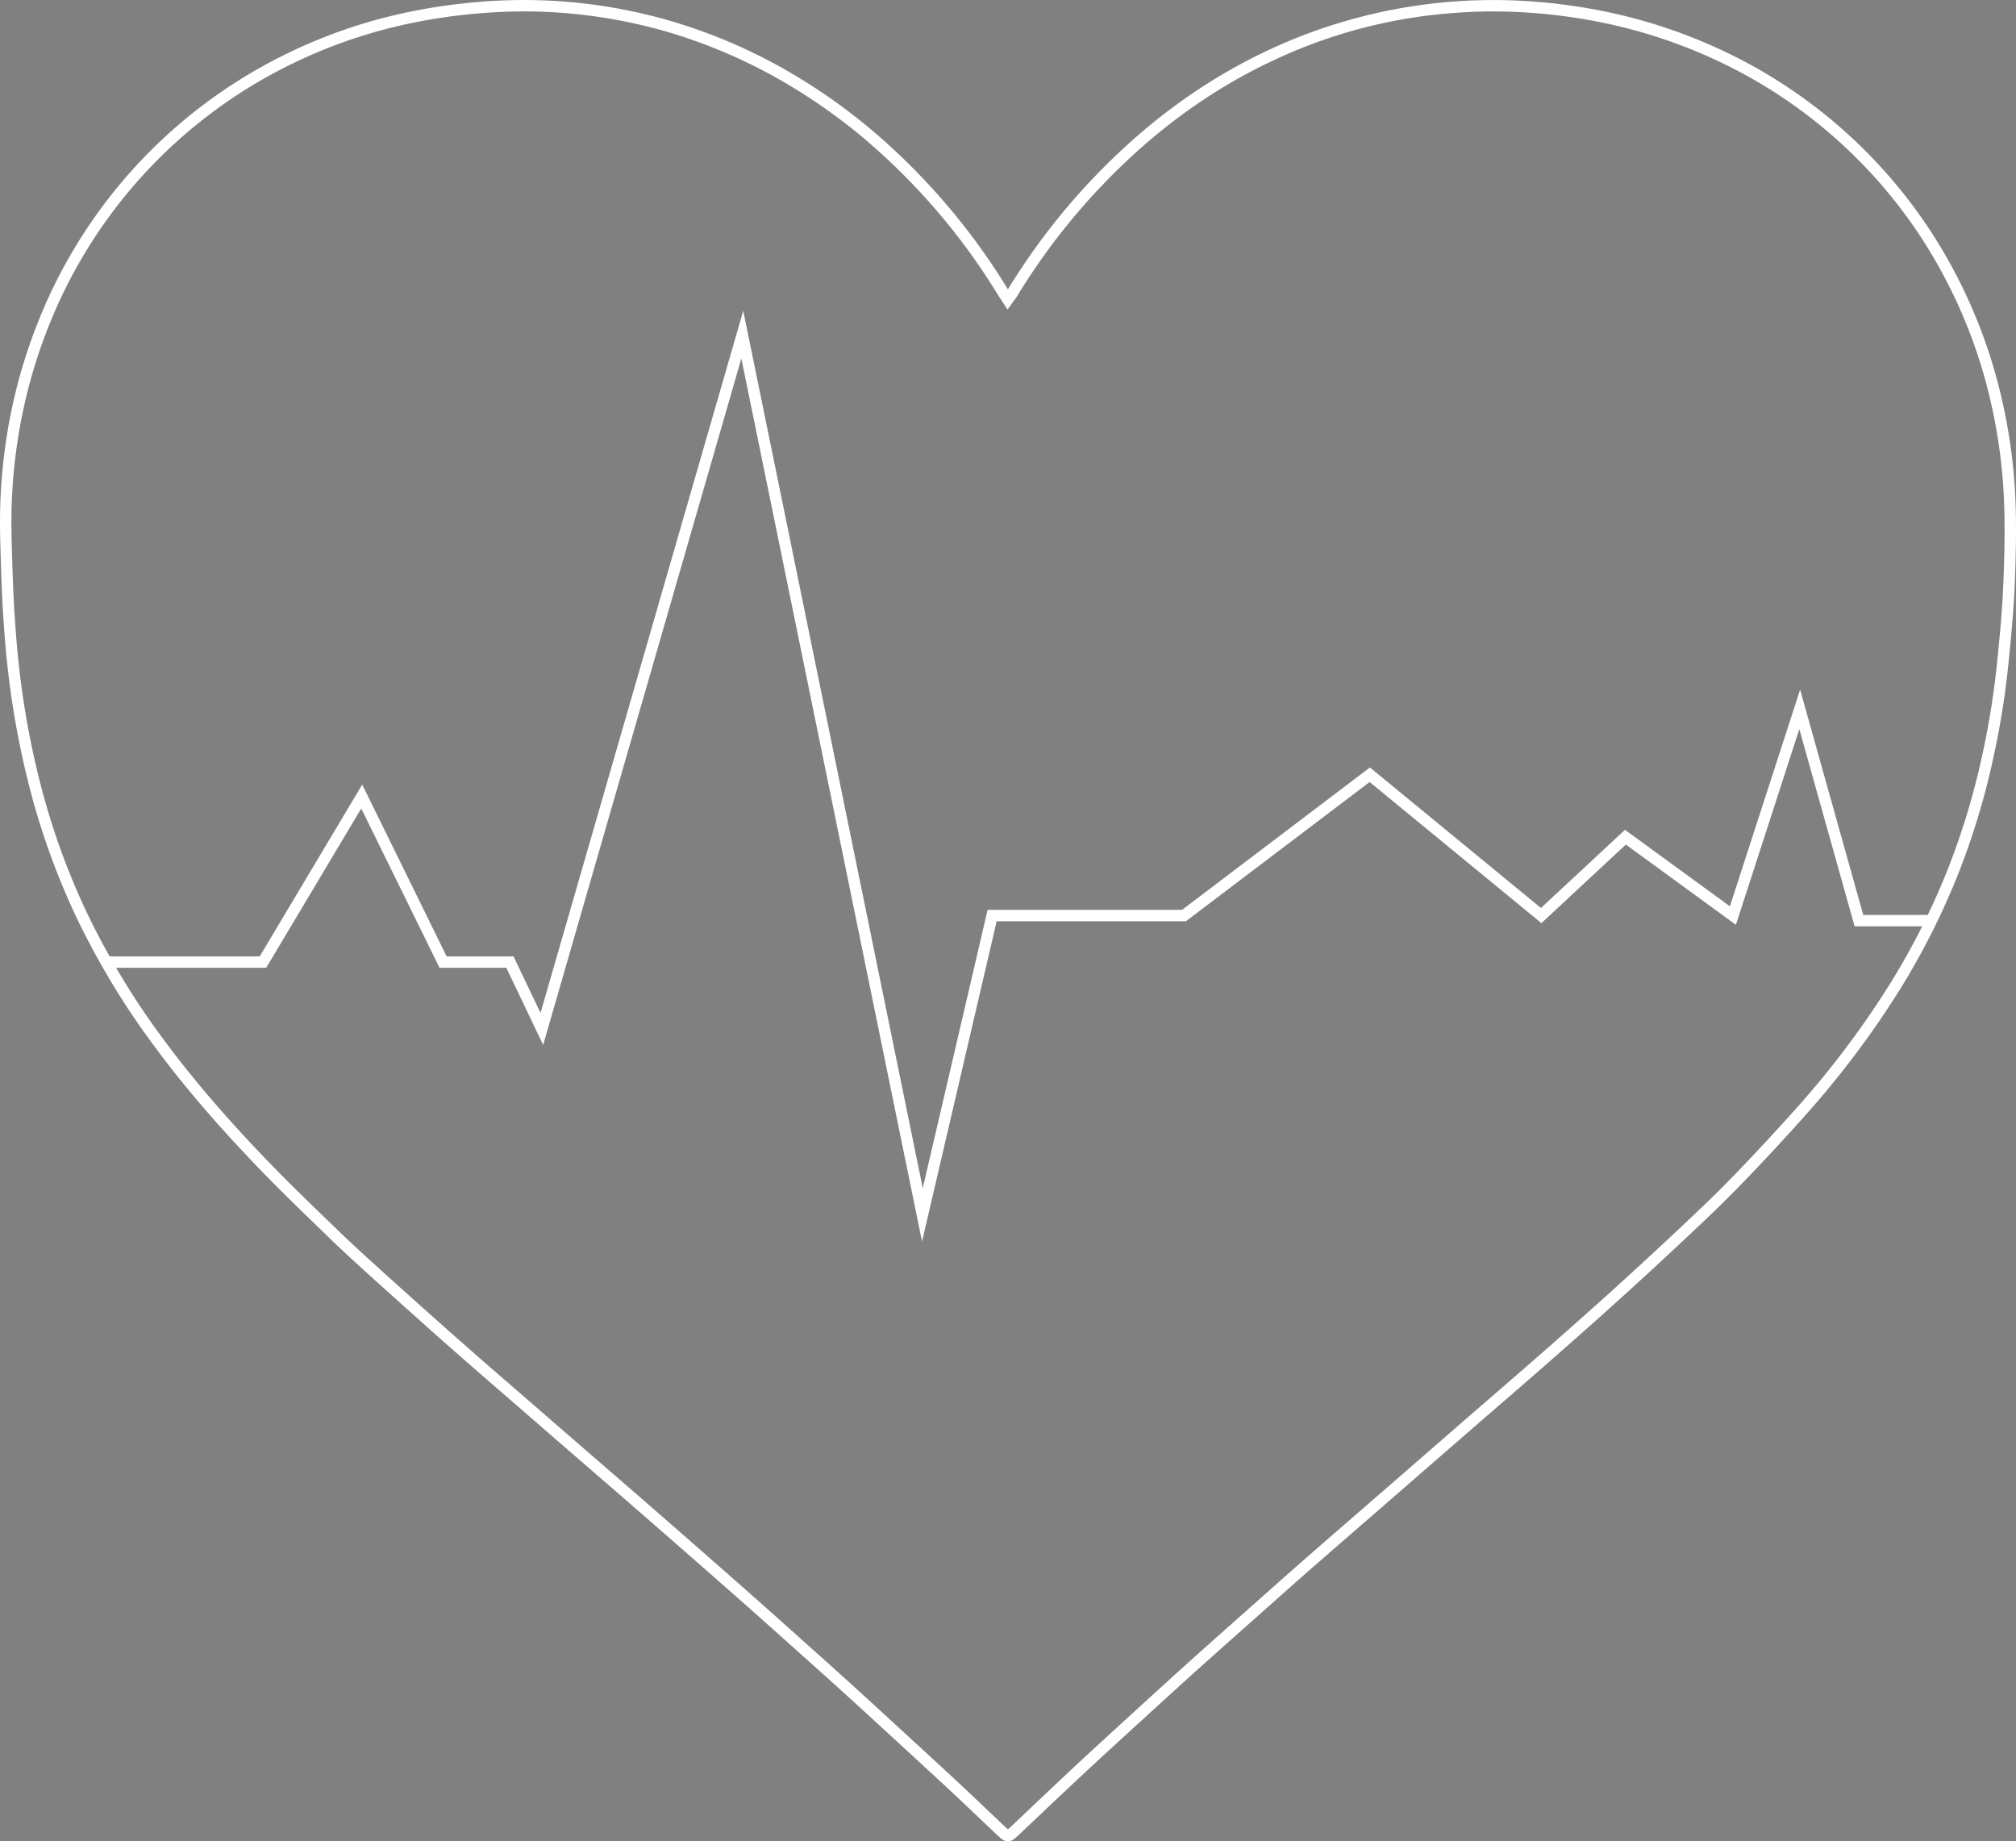 <svg id="Layer_1" data-name="Layer 1" xmlns="http://www.w3.org/2000/svg" viewBox="0 0 1236.785 1129.585">
  <rect x="0" y="0" width="1236.785" height="1129.585" fill="#808080" stroke="none"/>
  <defs>
    <style>
      .cls-1, .cls-2 {
        fill: #fff;
      }

      .cls-1 {
        stroke: #231f20;
        stroke-miterlimit: 10;
      }
    </style>
  </defs>
  <title>heart</title>
  <path class="cls-1" d="M396.385,1034.846" transform="translate(-6.732 -73.092)"/>
  <path class="cls-2" d="M625.091,1202.677a6.405,6.405,0,0,1-4.219-1.714c-.208-.182-.421-.359-.635-.537-.441-.367-.881-.736-1.3-1.131q-4.828-4.569-9.646-9.159c-6.493-6.176-13.207-12.562-19.87-18.764-10.987-10.227-22.231-20.554-33.1-30.542l-7.667-7.043c-8.68-7.978-17.656-16.227-26.683-24.392-8.659-7.834-17.513-15.751-26.074-23.407l-8.494-7.6c-7.753-6.937-15.771-14.111-23.7-21.113-13.222-11.682-26.516-23.338-37.776-33.2-11.624-10.179-23.24-20.311-34.525-30.115q-9.518-8.271-19.062-16.506-7.275-6.289-14.543-12.584-10.263-8.9-20.512-17.813L323.977,935.5q-4.9-4.257-9.815-8.507-9.681-8.385-19.337-16.8c-9.4-8.222-17.777-15.615-25.6-22.6-12.369-11.05-25.652-22.939-38.975-35.022-5.953-5.4-13.777-12.556-21.507-20.053q-3.24-3.144-6.485-6.28c-10.882-10.531-22.134-21.42-32.893-32.468-27.2-27.926-49.43-53.728-67.971-78.879a477.234,477.234,0,0,1-47.722-78.9,447.472,447.472,0,0,1-27.7-75.56,528.48,528.48,0,0,1-14.181-74.552c-1.446-11.943-2.339-23.958-3.021-34.137-.632-9.424-1.088-19.543-1.477-32.812l-.127-4.238c-.3-9.728-.6-19.787-.331-29.715a337.7,337.7,0,0,1,8.035-65.19,326.476,326.476,0,0,1,17.59-55.011,310,310,0,0,1,126.988-146.2,317.229,317.229,0,0,1,96.582-37.821A351.758,351.758,0,0,1,299.023,74.4a329.652,329.652,0,0,1,40.351-1.106A322.832,322.832,0,0,1,420.6,86.672a330.346,330.346,0,0,1,61.32,25.535A354.632,354.632,0,0,1,544,154.987a396.365,396.365,0,0,1,32.748,31.633,402.386,402.386,0,0,1,47.424,62.5c.3.48.6.958.913,1.447a404.4,404.4,0,0,1,73.851-89.175,356.558,356.558,0,0,1,37.9-30.008,338.5,338.5,0,0,1,53.044-29.847A325.508,325.508,0,0,1,933.543,73.293a347.185,347.185,0,0,1,63.424,8.046,322.154,322.154,0,0,1,80.174,29.58,309.934,309.934,0,0,1,114.322,104.464,318.682,318.682,0,0,1,40.764,92,342.123,342.123,0,0,1,9.677,54.081c1.875,19.017,1.745,37.81,1.422,52.057-.281,12.447-.724,22.775-1.391,32.5-.808,11.76-1.98,23.632-3.213,35.774a505.144,505.144,0,0,1-8.946,55.452,458.714,458.714,0,0,1-20.478,68.83,450.076,450.076,0,0,1-44.386,85.546,566.479,566.479,0,0,1-48.473,63.259c-9.633,10.871-19.919,22.093-30.572,33.353-7.588,8.021-17.648,18.52-28.181,28.6-14.962,14.314-30.551,28.87-47.657,44.5-14.045,12.83-29.161,26.344-47.571,42.53-12.45,10.947-25.189,21.978-37.509,32.646q-9.085,7.865-18.159,15.741-14.011,12.176-28.012,24.361-10.822,9.416-21.646,18.83-7.491,6.511-14.99,13.013c-9.927,8.612-20.191,17.519-30.249,26.317-8.405,7.354-16.9,14.9-25.109,22.2l-10.37,9.212c-10.587,9.4-21.534,19.118-32.261,28.716-7.654,6.849-15.229,13.744-22.96,20.795-12.136,11.069-25.891,23.616-39.144,35.8-7.743,7.12-15.461,14.362-22.647,21.128q-9,8.465-17.952,16.97-5.165,4.893-10.333,9.782c-.414.393-.856.759-1.3,1.123-.217.178-.433.354-.644.537A6.2,6.2,0,0,1,625.091,1202.677ZM328.424,80.092c-9.2,0-18.714.425-28.809,1.281A344.594,344.594,0,0,0,257.483,87.6a310.225,310.225,0,0,0-94.455,36.989A303.006,303.006,0,0,0,38.908,267.5,319.483,319.483,0,0,0,21.7,321.325a330.713,330.713,0,0,0-7.865,63.835c-.268,9.725.037,19.681.331,29.309l.128,4.246c.386,13.177.837,23.215,1.464,32.548.676,10.086,1.561,21.984,2.986,33.764A521.645,521.645,0,0,0,32.734,558.6,440.443,440.443,0,0,0,60,632.976a470.258,470.258,0,0,0,47.035,77.753c18.349,24.892,40.379,50.455,67.351,78.15,10.686,10.973,21.9,21.825,32.746,32.32q3.246,3.141,6.49,6.285c7.656,7.425,15.424,14.531,21.336,19.893,13.306,12.067,26.577,23.947,38.936,34.987,7.8,6.971,16.159,14.348,25.543,22.554q9.63,8.42,19.313,16.779,4.912,4.254,9.821,8.513l13.313,11.565q10.249,8.908,20.506,17.808,7.261,6.3,14.535,12.577,9.544,8.25,19.076,16.518c11.292,9.81,22.914,19.948,34.545,30.134,11.266,9.866,24.567,21.528,37.8,33.219,7.942,7.017,15.968,14.2,23.729,21.143l8.493,7.6c8.569,7.663,17.43,15.587,26.1,23.434,9.046,8.184,18.033,16.442,26.724,24.429l7.666,7.042c10.882,10,22.134,20.331,33.138,30.572,6.691,6.229,13.419,12.628,19.925,18.816q4.814,4.579,9.635,9.149c.309.293.636.563.962.833.119.1.238.2.357.3l.3-.251c.315-.259.633-.516.929-.8q5.169-4.887,10.329-9.778,8.975-8.5,17.969-16.986c7.2-6.779,14.938-14.038,22.707-21.183,13.264-12.2,27.024-24.748,39.165-35.822,7.745-7.062,15.332-13.971,23.009-20.84,10.737-9.607,21.689-19.33,32.281-28.733l10.367-9.209c8.222-7.311,16.725-14.868,25.15-22.24,10.068-8.809,20.339-17.719,30.271-26.336q7.494-6.5,14.984-13.009,10.824-9.41,21.645-18.827,14.005-12.186,28.015-24.364,9.075-7.887,18.169-15.75c12.31-10.659,25.038-21.681,37.469-32.61,18.377-16.157,33.461-29.643,47.473-42.441,17.066-15.591,32.616-30.109,47.538-44.388,10.421-9.971,20.4-20.388,27.937-28.35,10.6-11.205,20.835-22.37,30.418-33.185a559.658,559.658,0,0,0,47.871-62.475,443.083,443.083,0,0,0,43.7-84.211,451.668,451.668,0,0,0,20.163-67.776,498,498,0,0,0,8.825-54.689c1.227-12.082,2.394-23.892,3.193-35.547.66-9.619,1.1-19.845,1.377-32.182.318-14.051.448-32.569-1.391-51.211a335.1,335.1,0,0,0-9.476-52.971,311.721,311.721,0,0,0-39.867-89.986,302.944,302.944,0,0,0-111.734-102.1,315.175,315.175,0,0,0-78.434-28.934,340.173,340.173,0,0,0-62.141-7.879,312,312,0,0,0-38.8,1.1,312.119,312.119,0,0,0-101.726,26.528,331.528,331.528,0,0,0-51.946,29.227,349.671,349.671,0,0,0-37.154,29.415,397.372,397.372,0,0,0-72.9,88.162c-.537.886-1.126,1.677-1.808,2.593-.337.452-.709.951-1.125,1.53L624.828,263l-2.789-4.3c-.525-.81-1-1.539-1.448-2.215-.9-1.364-1.656-2.524-2.383-3.705a395.334,395.334,0,0,0-46.6-61.407A389.366,389.366,0,0,0,539.447,160.3,347.669,347.669,0,0,0,478.6,118.368a323.349,323.349,0,0,0-60.017-24.994,315.837,315.837,0,0,0-79.462-13.087Q333.825,80.093,328.424,80.092Z" transform="translate(-6.732 -73.092)"/>
  <polygon class="cls-2" points="565.659 761.67 454.806 219.919 333.225 641.045 310.605 593.717 269.641 593.717 221.622 495.989 163.314 593.717 66.715 593.717 60.715 586.717 159.339 586.717 222.218 481.329 274.001 586.717 315.018 586.717 331.605 621.422 455.965 190.666 566.102 728.916 605.875 558.184 725.184 558.184 840.423 470.835 945.342 557.037 996.897 509.081 1061.267 556.011 1104.342 423.091 1143.077 561.293 1189.888 561.293 1185.888 568.293 1137.768 568.293 1103.855 447.296 1064.949 567.357 997.438 518.138 945.628 566.331 840.249 479.751 727.538 565.184 611.431 565.184 565.659 761.67"/>
</svg>

